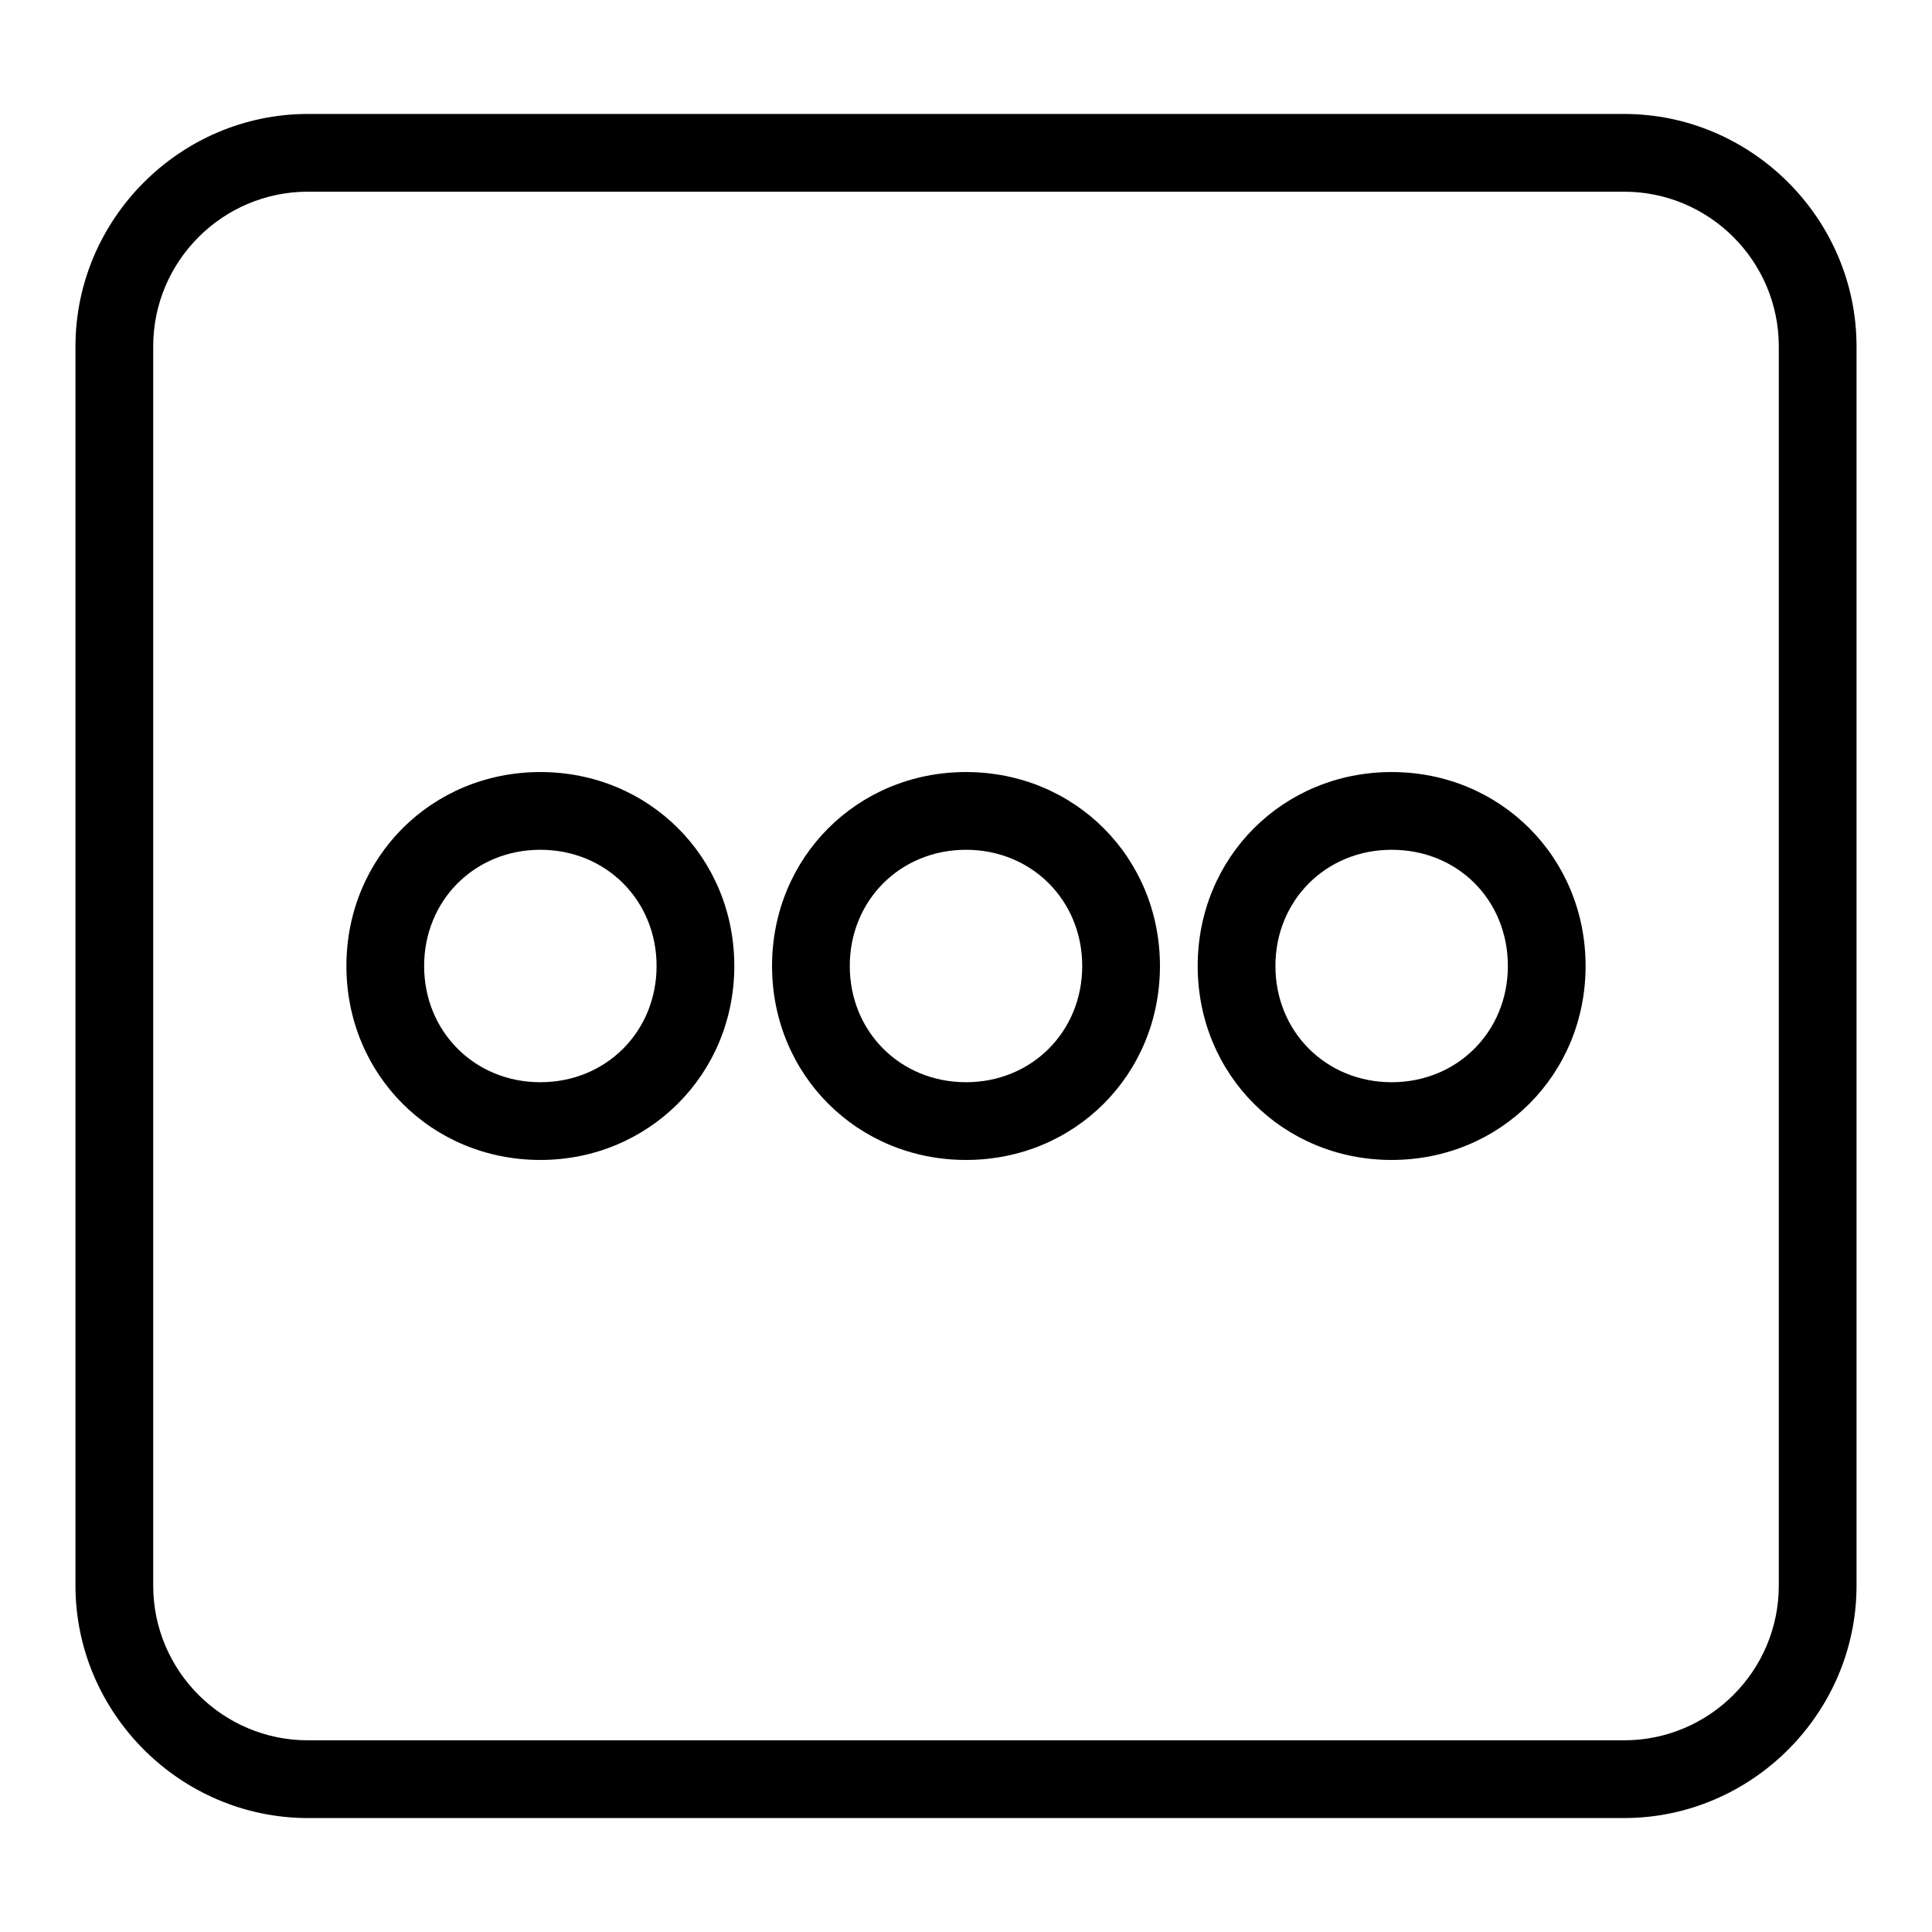 <?xml version="1.0" encoding="utf-8"?>
<!-- Svg Vector Icons : http://www.onlinewebfonts.com/icon -->
<!DOCTYPE svg PUBLIC "-//W3C//DTD SVG 1.1//EN" "http://www.w3.org/Graphics/SVG/1.1/DTD/svg11.dtd">
<svg version="1.1" xmlns="http://www.w3.org/2000/svg" xmlns:xlink="http://www.w3.org/1999/xlink" x="0px" y="0px" viewBox="0 0 256 256" enable-background="new 0 0 256 256" xml:space="preserve">
<g> <path fill="#000000" d="M71.6,153.7c-14.4,0-25.7-11.3-25.7-25.7s11.3-25.7,25.7-25.7c14.4,0,25.7,11.3,25.7,25.7 S85.9,153.7,71.6,153.7z M71.6,112.6c-8.7,0-15.4,6.7-15.4,15.4s6.7,15.4,15.4,15.4c8.7,0,15.4-6.7,15.4-15.4 S80.3,112.6,71.6,112.6z M128,153.7c-14.4,0-25.7-11.3-25.7-25.7s11.3-25.7,25.7-25.7s25.7,11.3,25.7,25.7S142.4,153.7,128,153.7z  M128,112.6c-8.7,0-15.4,6.7-15.4,15.4s6.7,15.4,15.4,15.4s15.4-6.7,15.4-15.4S136.7,112.6,128,112.6z M184.4,153.7 c-14.4,0-25.7-11.3-25.7-25.7s11.3-25.7,25.7-25.7c14.4,0,25.7,11.3,25.7,25.7S198.8,153.7,184.4,153.7z M184.4,112.6 c-8.7,0-15.4,6.7-15.4,15.4s6.7,15.4,15.4,15.4c8.7,0,15.4-6.7,15.4-15.4S193.2,112.6,184.4,112.6z"/> <path fill="#000000" d="M215.2,240.9H40.8C23.9,240.9,10,227,10,210.1V45.9C10,29,23.9,15.1,40.8,15.1h174.4 c16.9,0,30.8,13.9,30.8,30.8v164.2C246,227,232.1,240.9,215.2,240.9L215.2,240.9z M40.8,25.4c-11.3,0-20.5,9.2-20.5,20.5v164.2 c0,11.3,9.2,20.5,20.5,20.5h174.4c11.3,0,20.5-9.2,20.5-20.5V45.9c0-11.3-9.2-20.5-20.5-20.5H40.8z"/></g>
</svg>